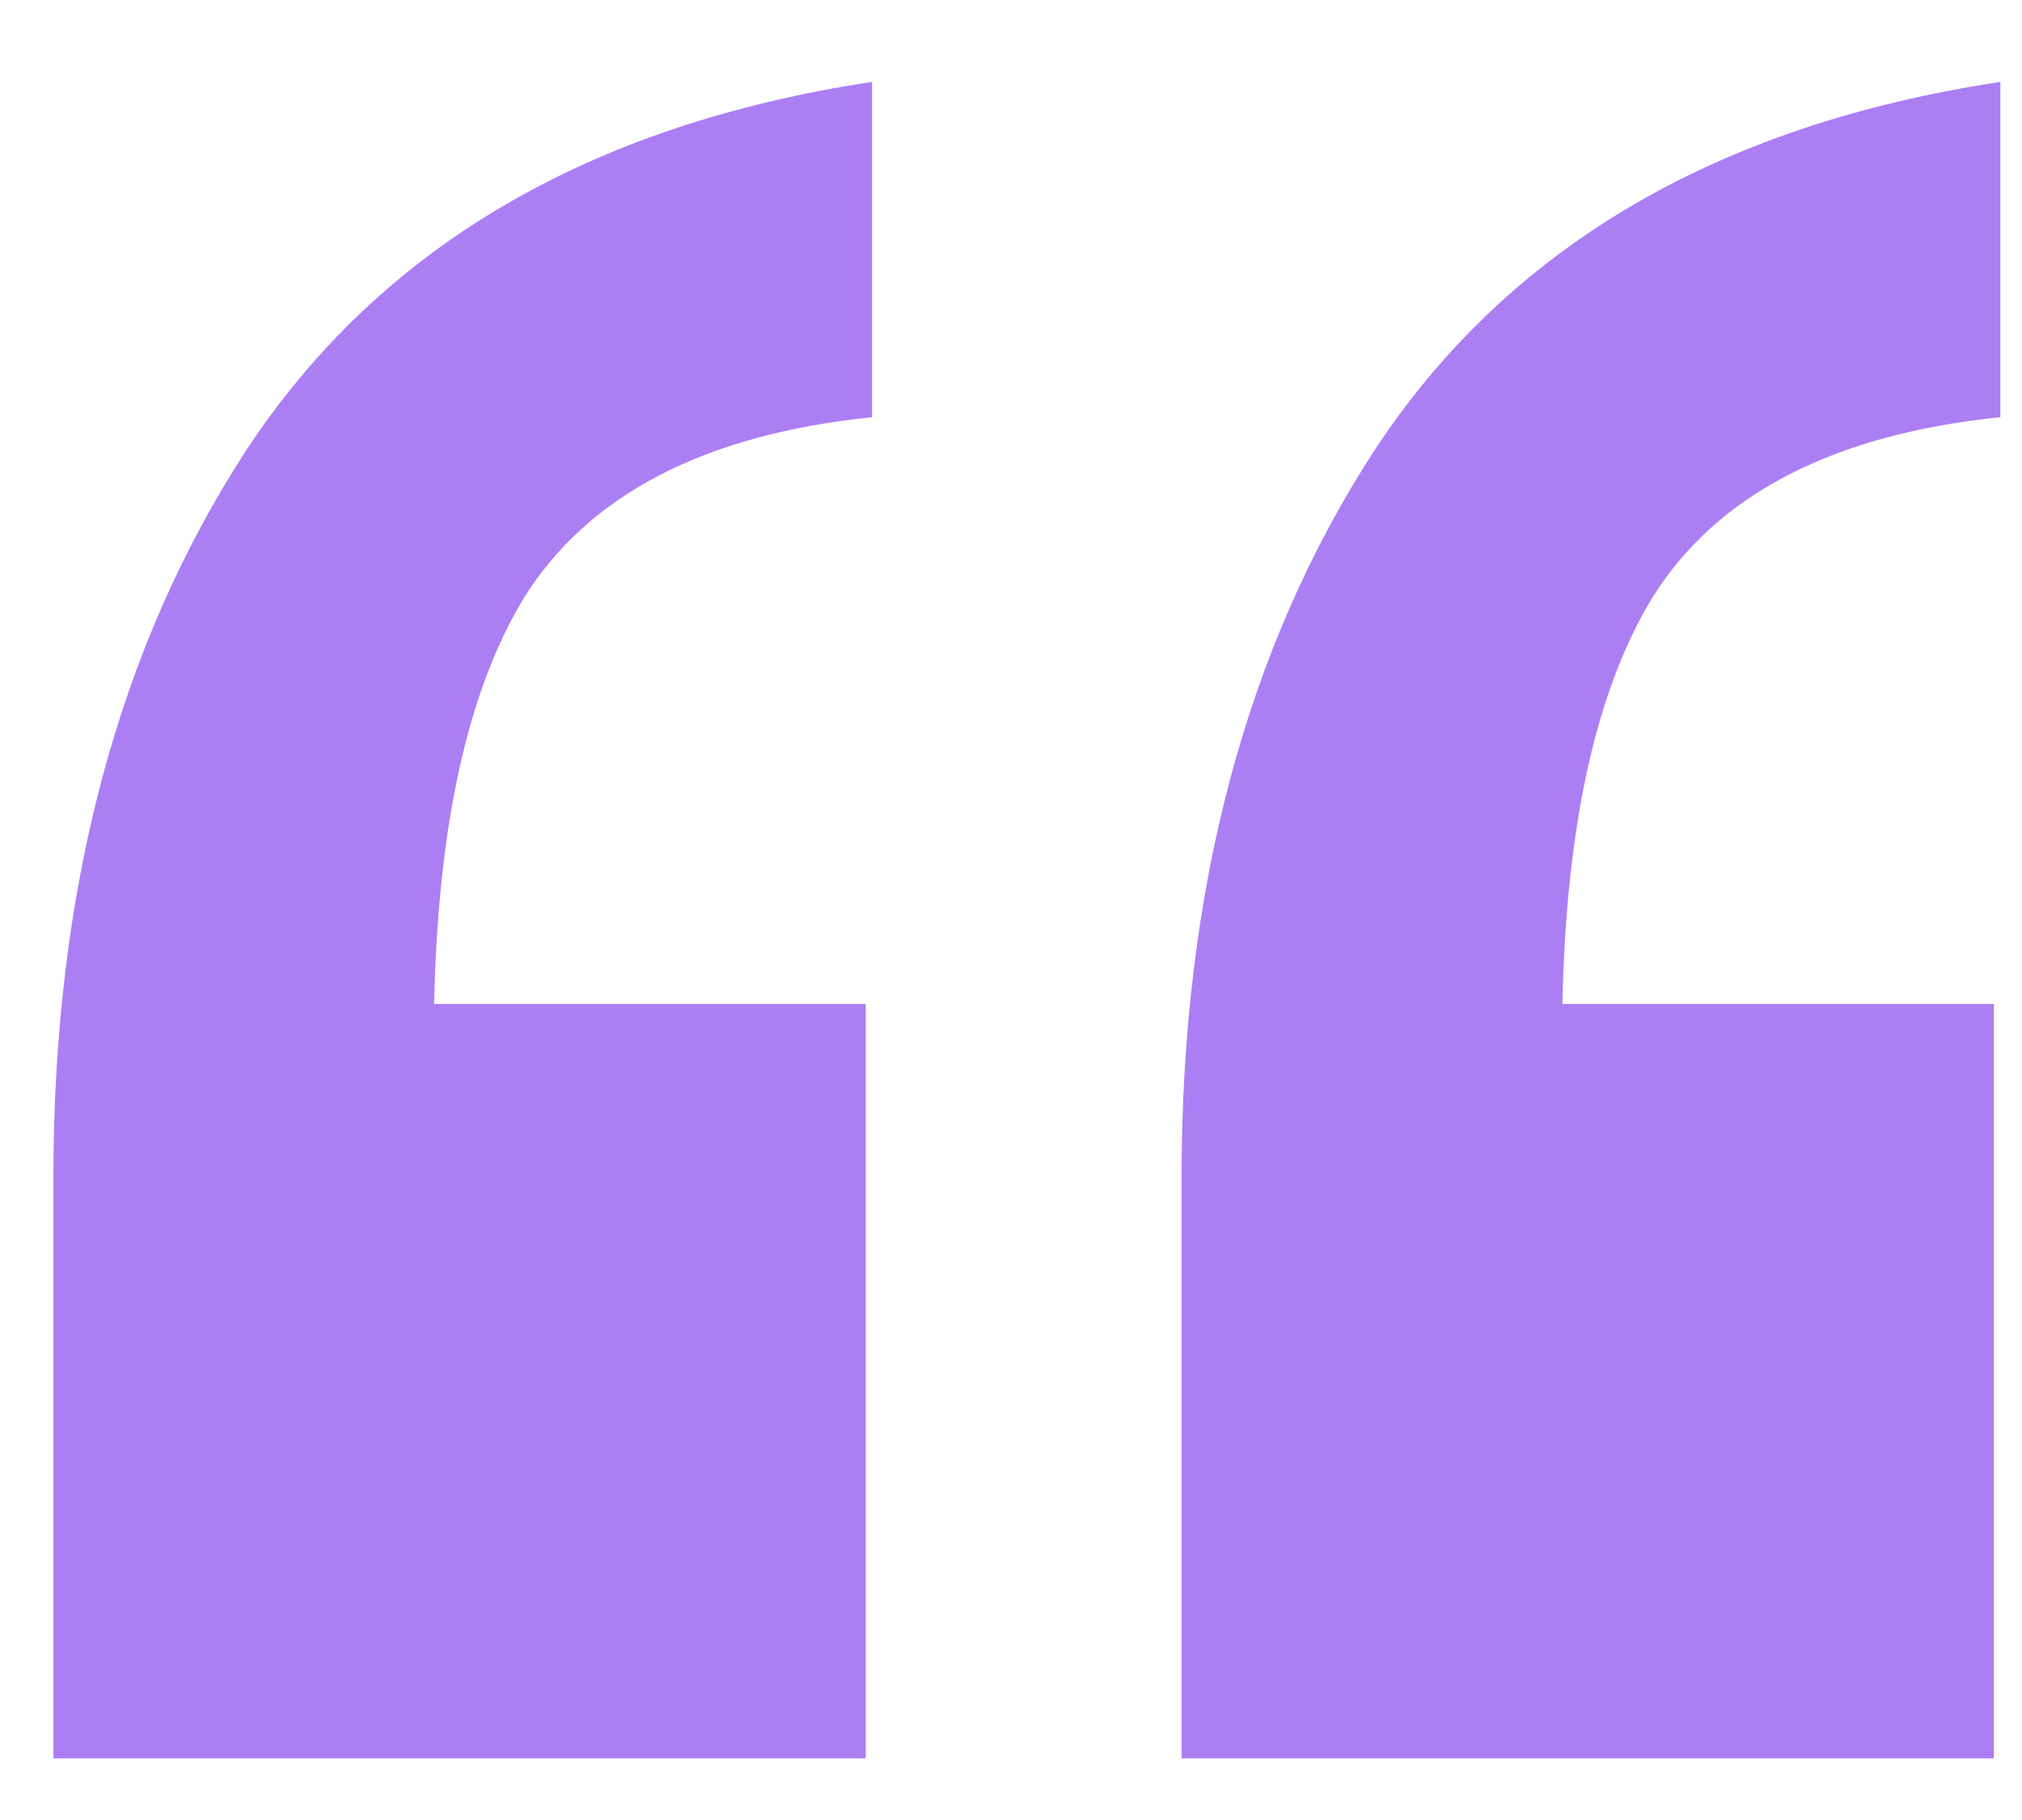 <svg width="20" height="18" viewBox="0 0 20 18" fill="none" xmlns="http://www.w3.org/2000/svg">
<path d="M11.687 17.39V11.651C11.687 8.803 12.325 6.401 13.601 4.445C14.918 2.447 16.98 1.235 19.786 0.81V4.126C18.128 4.296 16.98 4.892 16.343 5.912C15.747 6.89 15.45 8.356 15.45 10.312L12.899 9.929H19.722V17.39H11.687ZM0.528 17.39V11.651C0.528 8.803 1.165 6.401 2.441 4.445C3.759 2.447 5.821 1.235 8.626 0.81V4.126C6.968 4.296 5.821 4.892 5.183 5.912C4.588 6.89 4.29 8.356 4.29 10.312L1.739 9.929H8.563V17.39H0.528Z" fill="#AC7EF4"/>
</svg>
